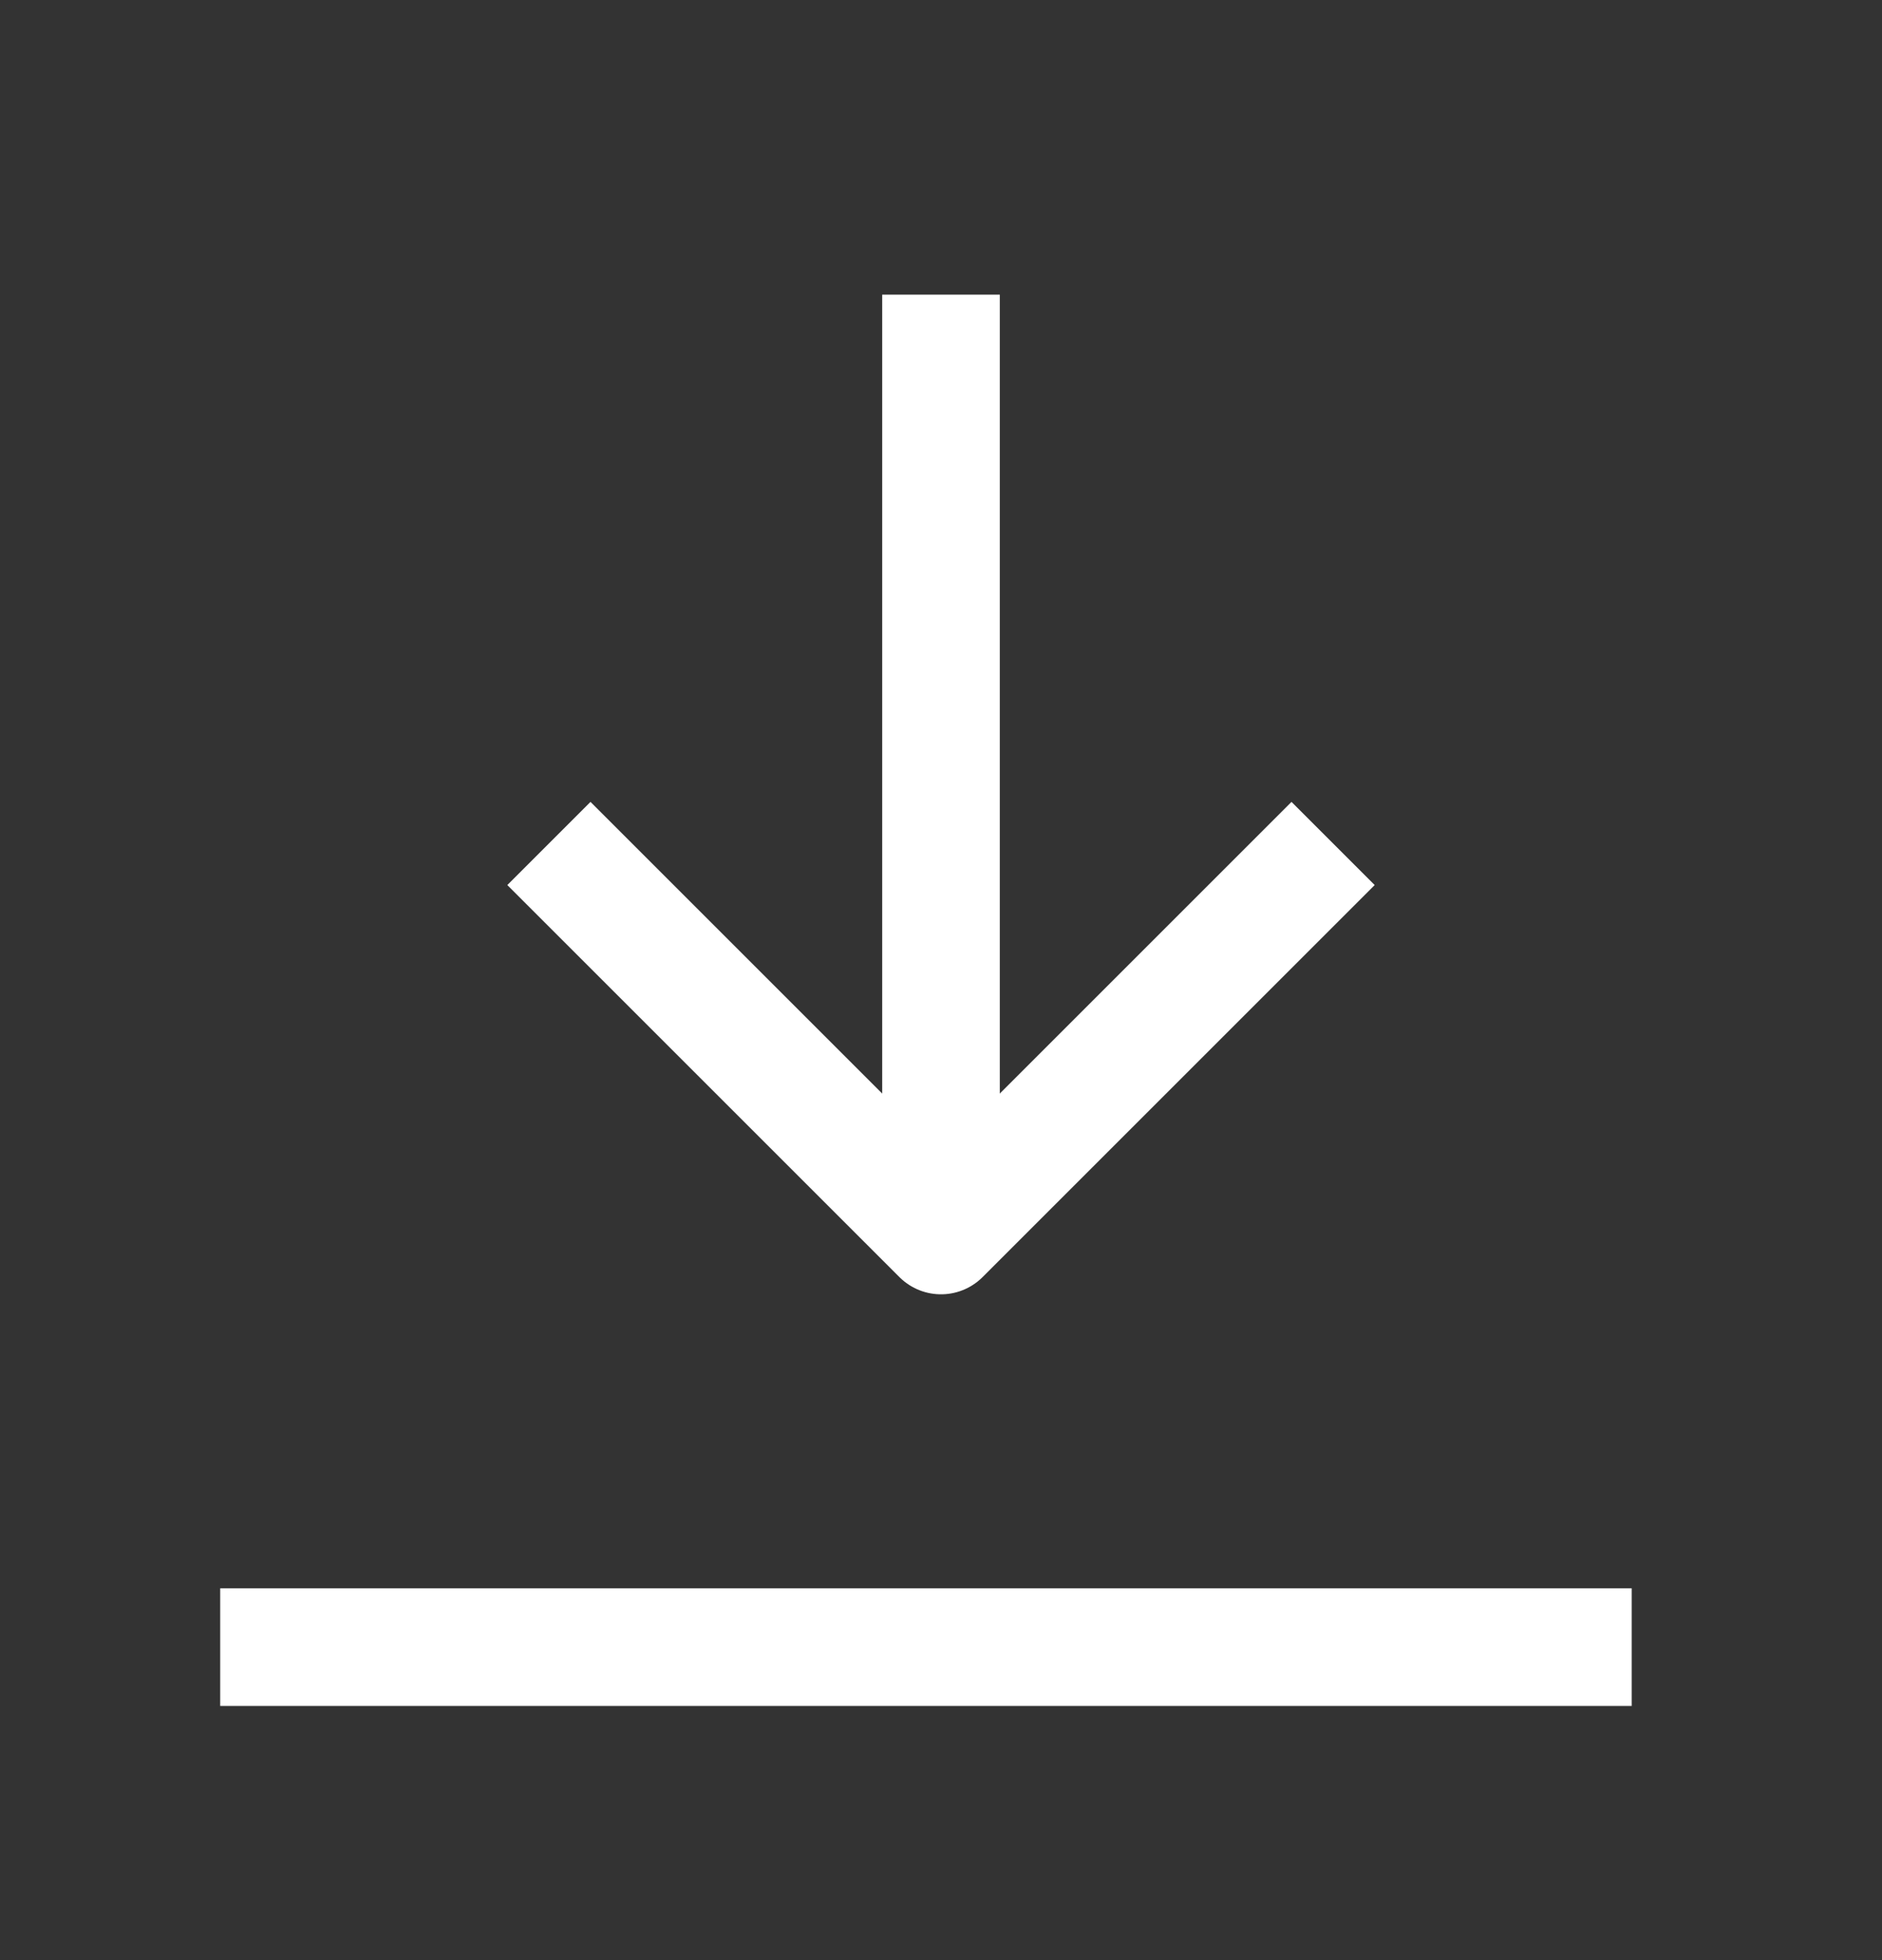 <svg width="24" height="25" viewBox="0 0 24 25" fill="none" xmlns="http://www.w3.org/2000/svg">
<rect x="0" y="0" width="24" height="25" fill="#333333" stroke="none"/>
<line x1="2.808" y1="21.008" x2="20.808" y2="21.008" stroke="#ffffffff" stroke-width="1.5" stroke-linejoin="round"/>
<path d="M7 10.758L12 15.758L17 10.758" stroke="#ffffffff" stroke-width="1.5" stroke-linejoin="round"/>
<path d="M12 15.758V3.758" stroke="#ffffffff" stroke-width="1.5" stroke-linejoin="round"/>
</svg>

